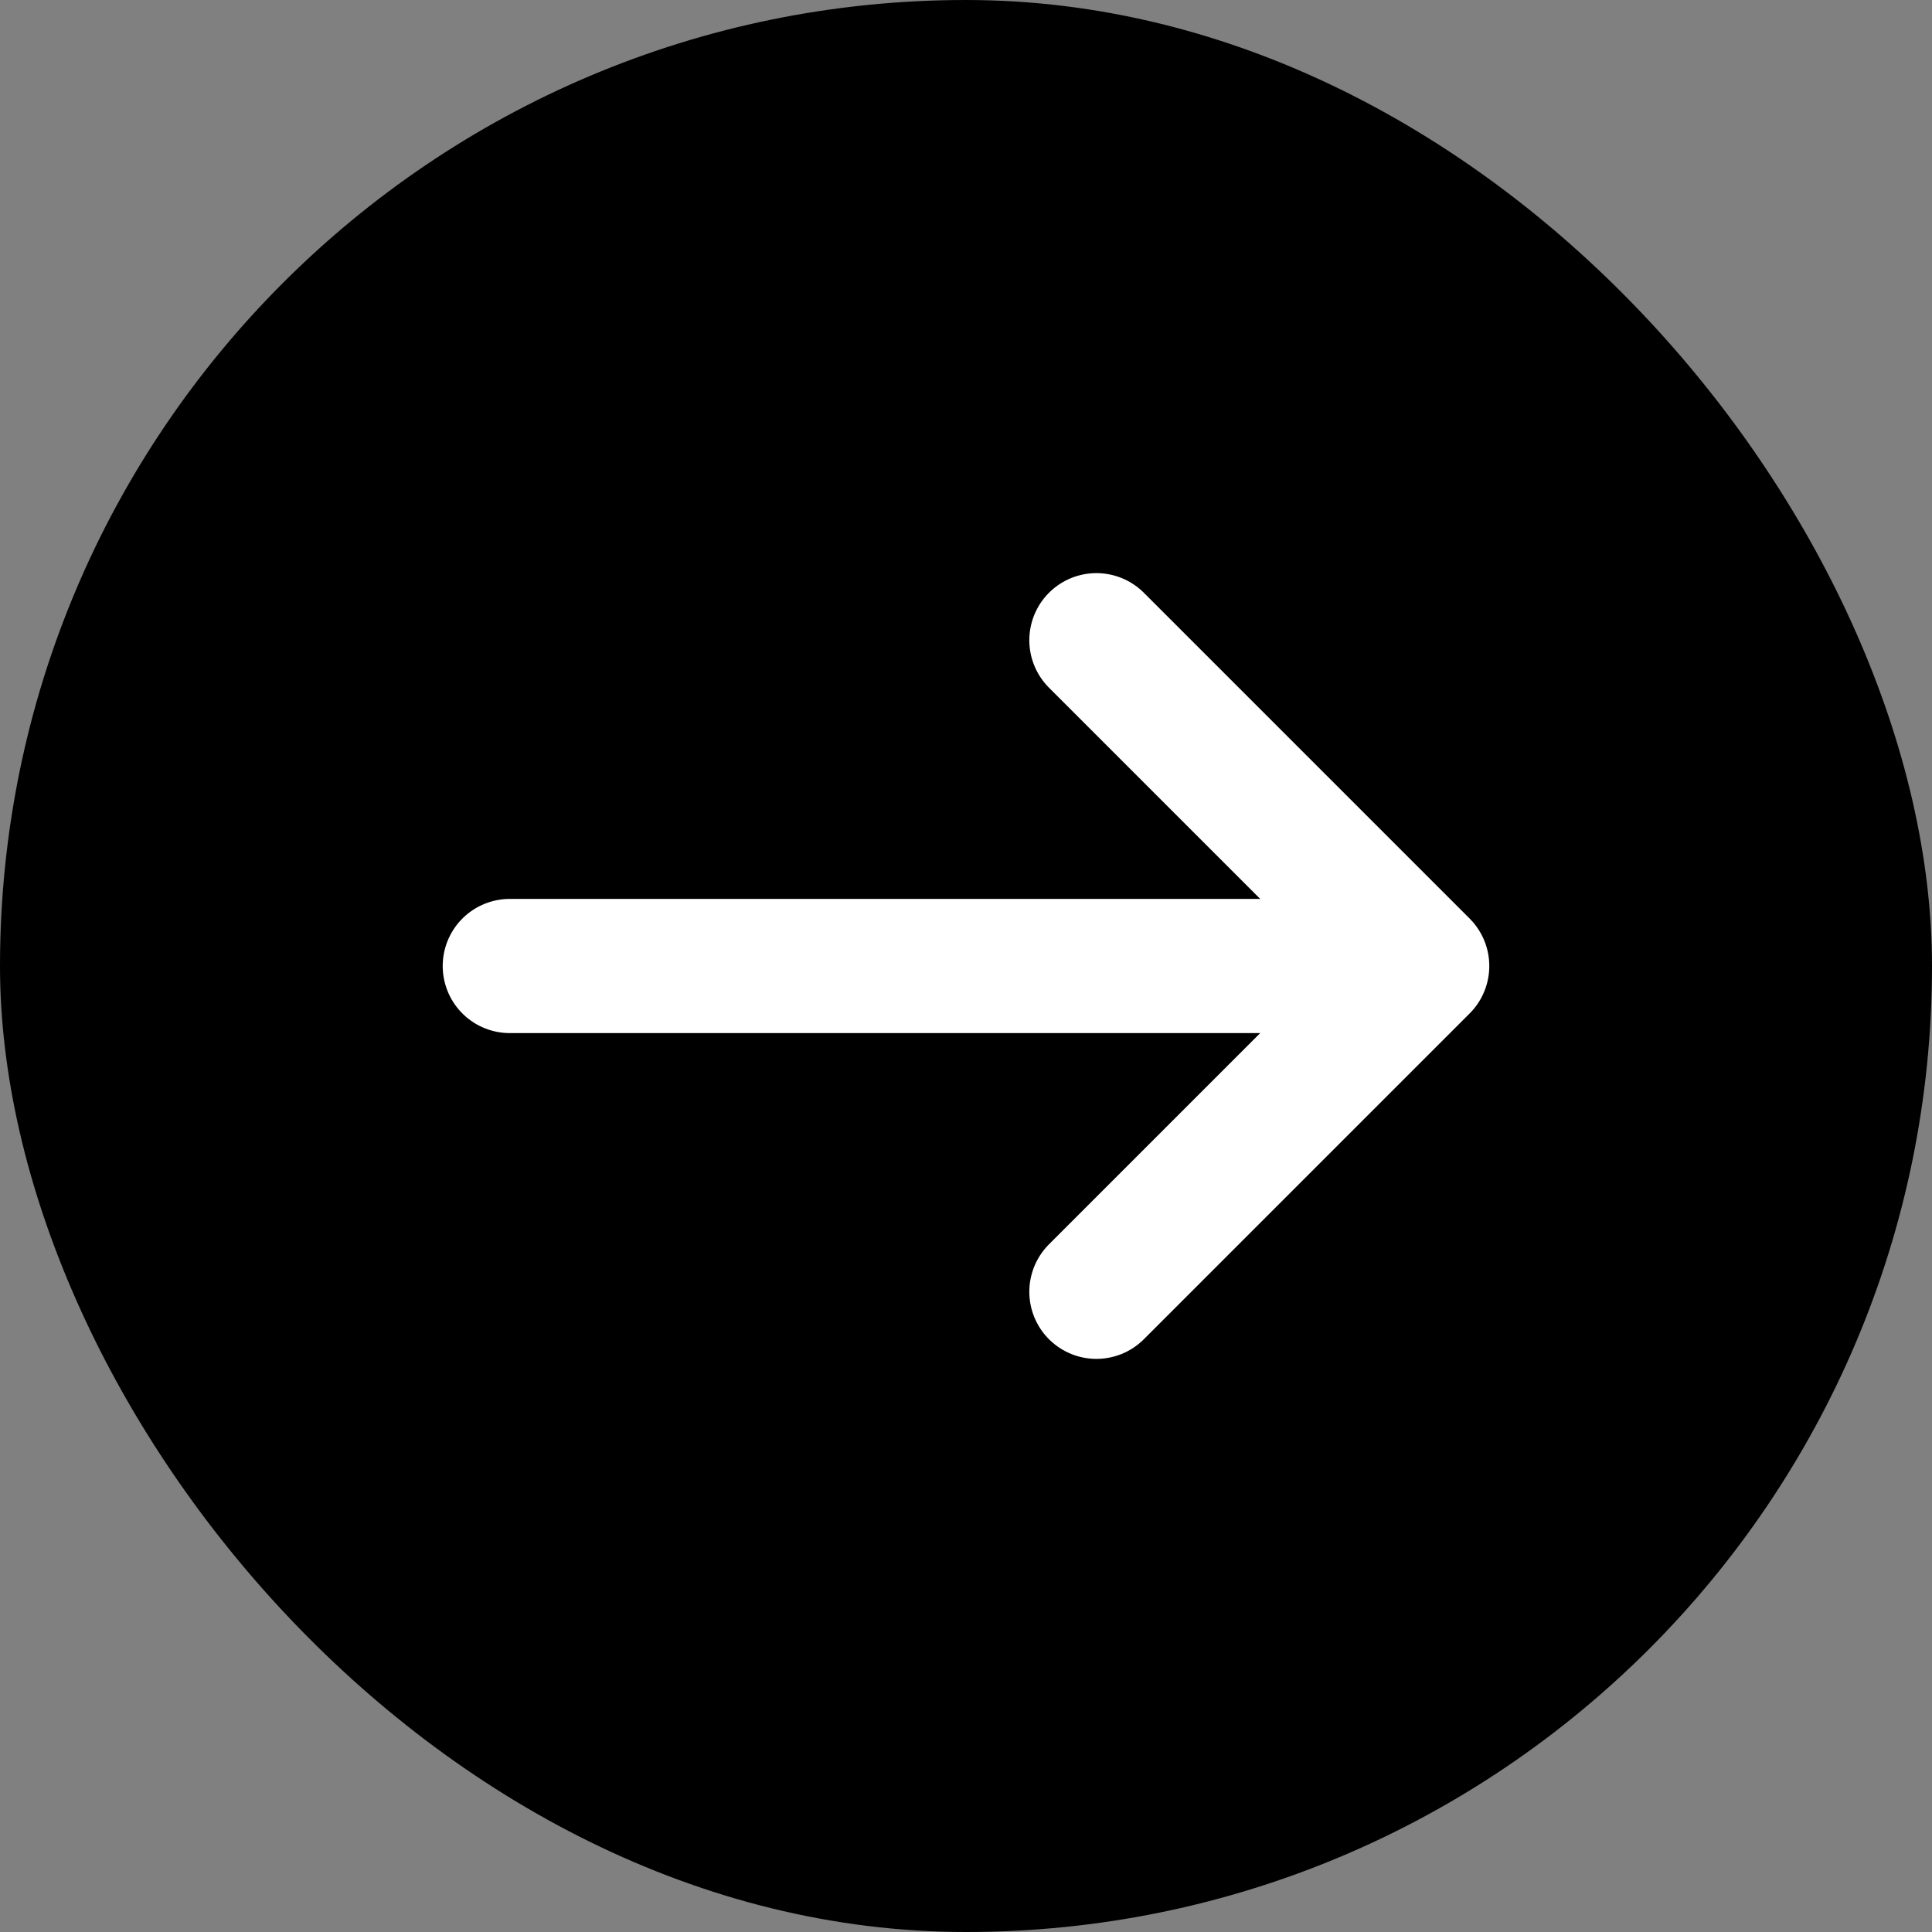 <svg width="24" height="24" viewBox="0 0 24 24" fill="none" xmlns="http://www.w3.org/2000/svg">
<rect x="0" y="0" width="24" height="24" fill="#808080" stroke="none"/>
<rect width="24" height="24" rx="12" fill="black"/>
<path d="M13.62 7.953L17.667 12L13.62 16.047" stroke="white" stroke-width="1.667" stroke-miterlimit="10" stroke-linecap="round" stroke-linejoin="round"/>
<path d="M6.333 12L17.553 12" stroke="white" stroke-width="1.667" stroke-miterlimit="10" stroke-linecap="round" stroke-linejoin="round"/>
</svg>
